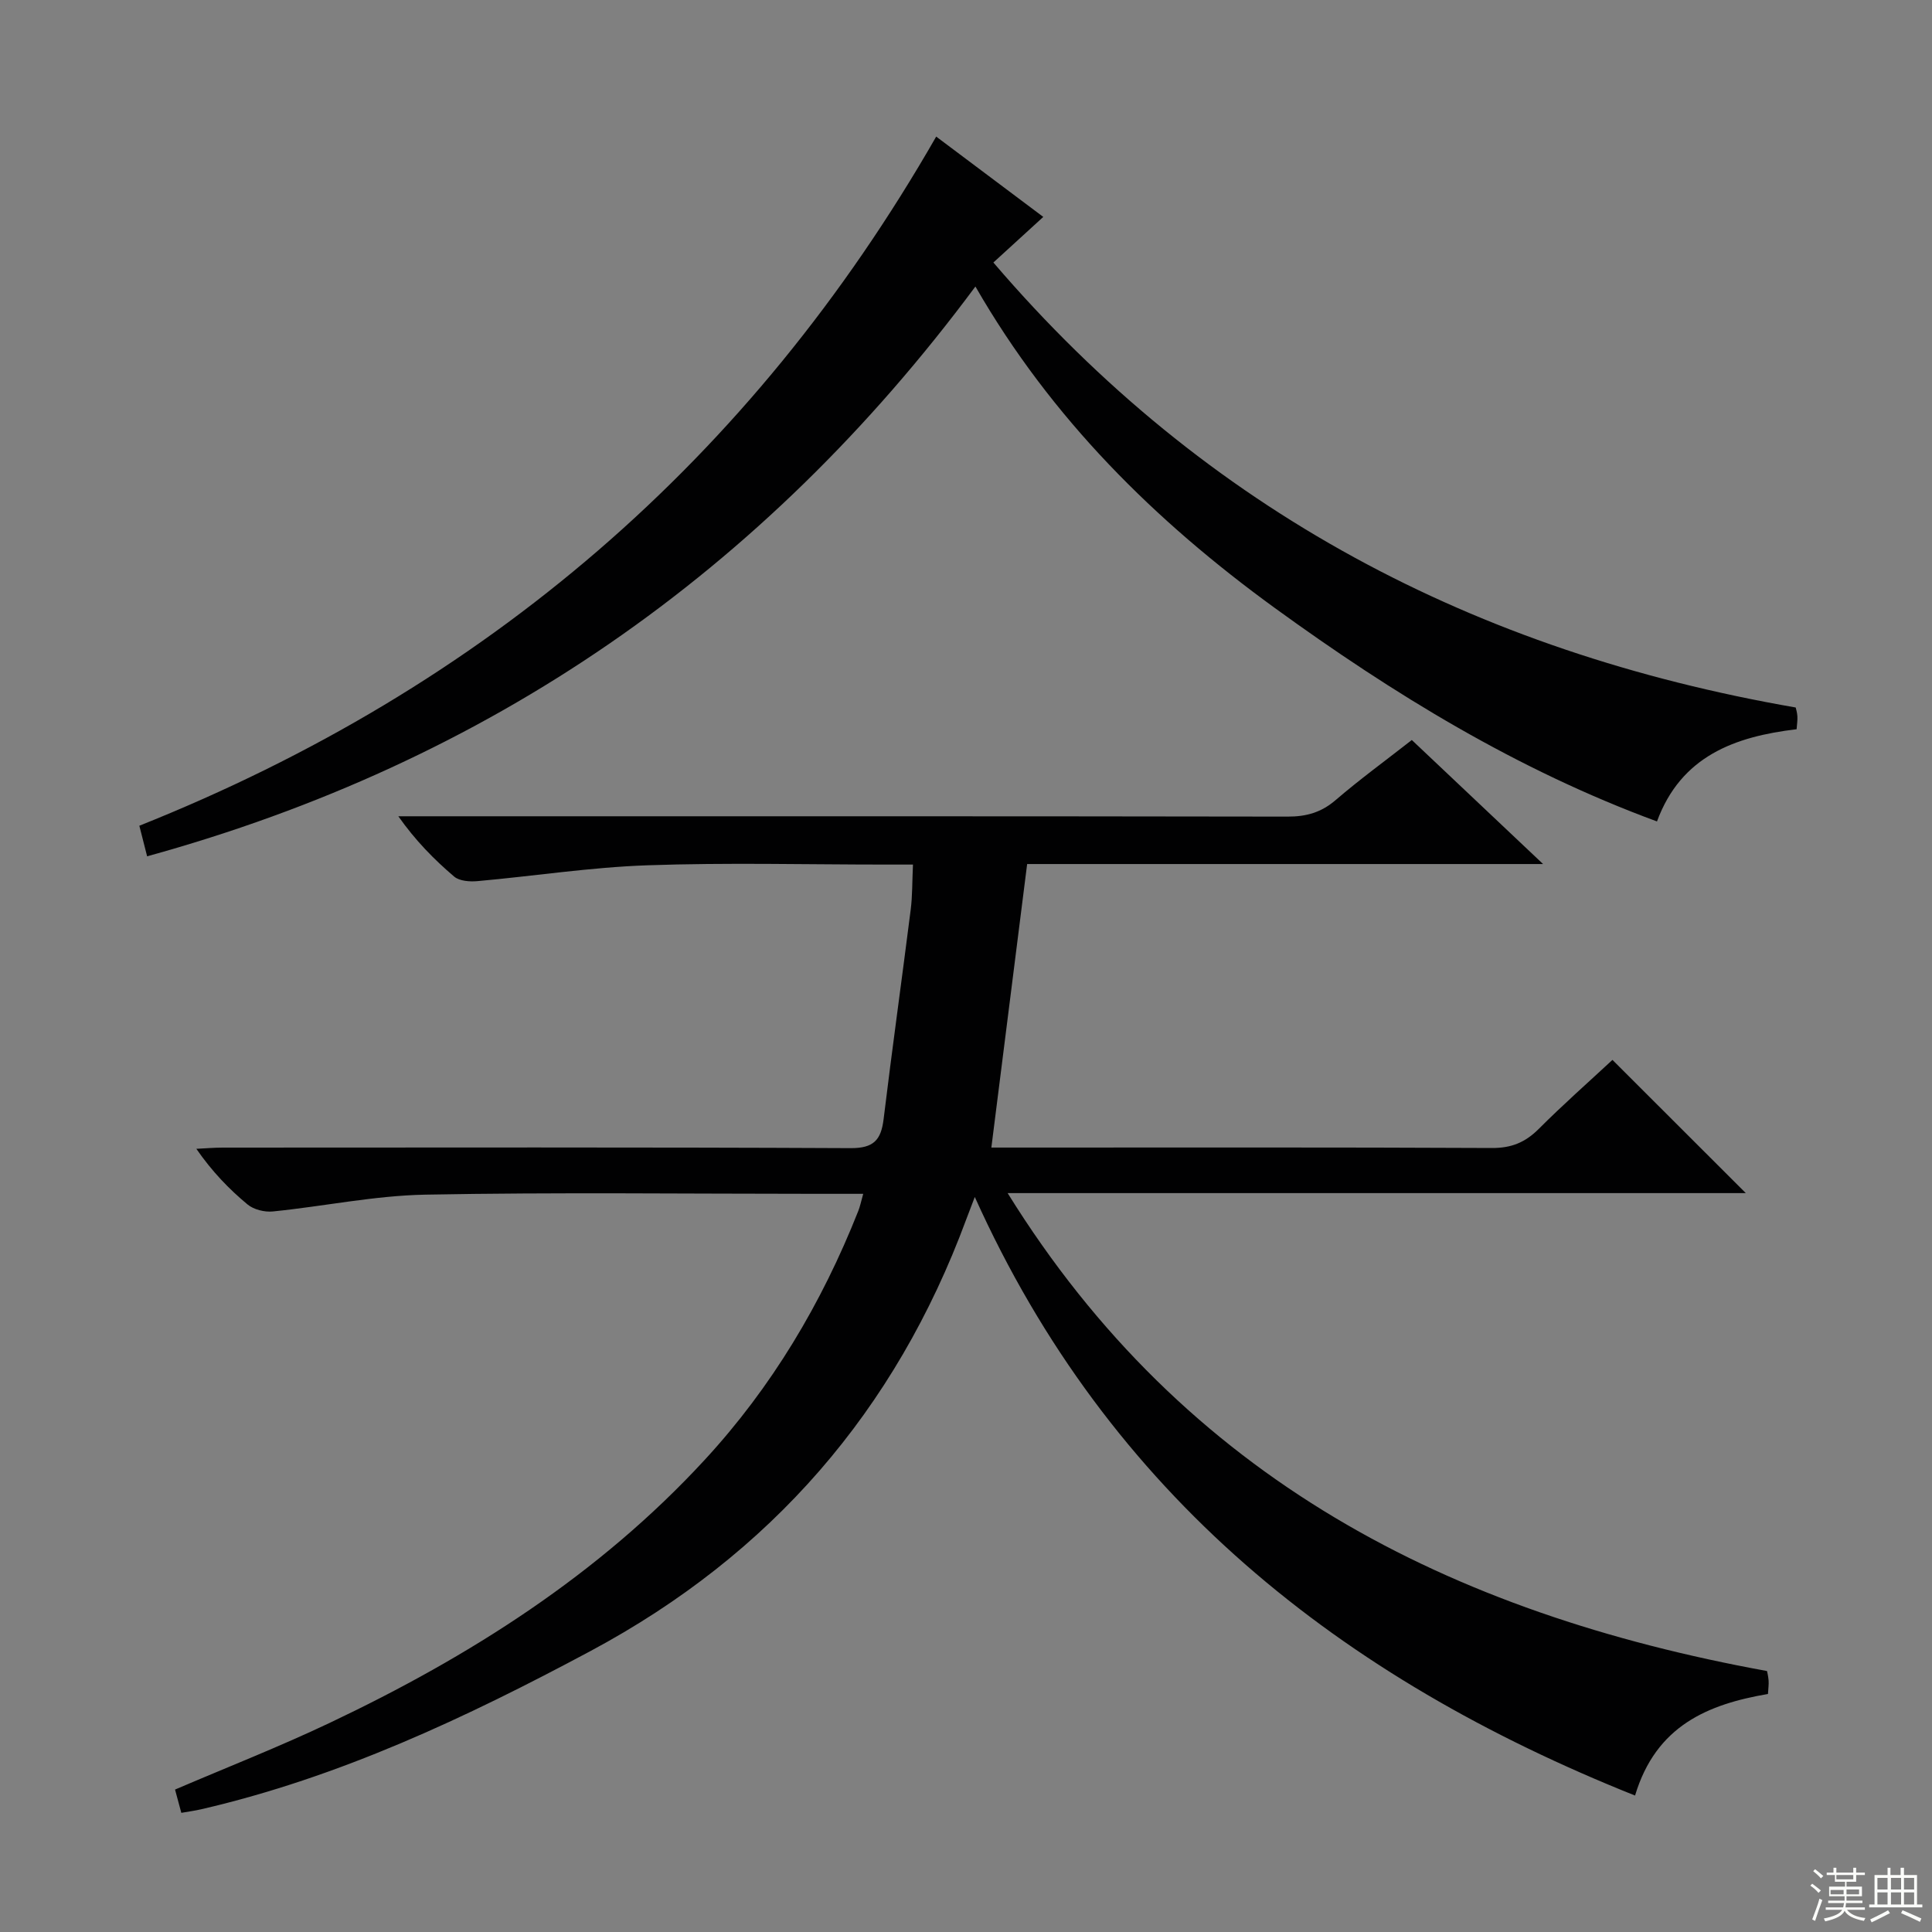 <svg enable-background="new 0 0 400 400" viewBox="0 0 400 400" xmlns="http://www.w3.org/2000/svg"><rect x="0" y="0" width="400" height="400" fill="#808080" stroke="none"/><path d="m178.72 247.17c-3.72 0-6.7 0-9.69 0-27 0-54-.34-80.99.17-10.53.2-21.02 2.42-31.55 3.48-1.71.17-3.95-.38-5.24-1.45-3.83-3.18-7.32-6.79-10.6-11.52 1.83-.09 3.65-.25 5.48-.25 43.33-.01 86.66-.1 129.99.11 4.78.02 6.29-1.69 6.82-6 1.76-14.5 3.79-28.96 5.62-43.45.35-2.79.29-5.63.46-9.26-2.03 0-3.77 0-5.52 0-16.5 0-33.01-.43-49.49.15-11.75.41-23.44 2.23-35.17 3.28-1.6.14-3.72-.01-4.82-.95-4.17-3.55-8.02-7.47-11.55-12.48h5.13c59.66 0 119.33-.03 178.99.07 3.89.01 6.98-.87 9.96-3.44 4.91-4.22 10.16-8.05 15.75-12.42 8.85 8.37 17.61 16.63 27.18 25.68-36.32 0-71.67 0-106.82 0-2.5 19.81-4.93 39.01-7.41 58.7h5.68c32.66 0 65.33-.07 97.99.09 4.01.02 6.88-1.17 9.66-3.95 5.05-5.06 10.43-9.8 15.26-14.29 9.23 9.22 18.33 18.32 27.61 27.58-50.36 0-100.9 0-152.83 0 36.74 59.23 91.55 86.98 157.22 98.95.02.11.26 1.03.33 1.97.06.81-.07 1.63-.13 2.78-12.38 2.12-23.17 6.52-27.52 21.03-60.89-24.32-108.88-62.13-136.7-123.93-.71 1.86-1.25 3.25-1.77 4.64-14.64 39.6-40.44 69.36-77.77 89.36-25.76 13.78-51.98 26.14-80.58 32.76-1.28.3-2.58.47-4.16.75-.47-1.74-.88-3.27-1.3-4.82 10.76-4.61 21.58-8.85 32.05-13.82 28.94-13.72 55.69-30.67 77.6-54.43 13.92-15.09 24.25-32.45 31.79-51.5.37-.91.56-1.88 1.04-3.59z" fill="#010102"/><path d="m201.95 59.32c-44.02 59.3-100.8 98.48-171.49 117.97-.58-2.27-1.09-4.28-1.61-6.33 71.61-28.58 126.65-75.8 164.98-142.68 7.02 5.26 14.32 10.74 22.17 16.63-3.39 3.1-6.5 5.94-10.33 9.44 44 51.44 99.81 80.63 166.11 92.13.06.27.3 1.03.35 1.81.05.8-.08 1.61-.16 2.69-12.82 1.52-23.93 5.56-28.91 19.09-28.93-10.65-54.61-26.4-79.15-44.21-24.74-17.99-46.17-39.09-61.96-66.54z" fill="#010102"/><g fill="#fbfcfa"><path d="m374.8 390.4.4-.4c.7.5 1.3 1 1.8 1.4l-.5.5c-.5-.6-1.1-1.1-1.7-1.5zm1 7.3-.6-.3c.5-1.4 1.1-2.8 1.5-4.3.2.1.4.2.6.3-.5 1.3-1 2.8-1.5 4.3zm-.4-10.3.4-.4c.4.3 1 .8 1.7 1.4l-.5.5c-.4-.5-1-1-1.6-1.5zm2.5.3h1.7v-1h.6v1h3.5v-1h.6v1h1.8v.5h-1.8v1.4h-2v1h3.2v2h-3.2v.9h3.3v.5h-3.4c0 .3-.1.6-.1.9h4v.5h-3.7c.7.9 1.9 1.5 3.8 1.7-.1.2-.2.4-.3.6-2.1-.4-3.5-1.1-4-2.1-.4 1-1.8 1.7-4 2.2-.1-.2-.2-.4-.3-.6 2.1-.4 3.4-1 3.8-1.8h-3.4v-.5h3.6c.1-.3.1-.6.2-.9h-3.3v-.5h3.4c0-.3 0-.6 0-.9h-3.2v-2h3.3v-1h-2.1v-1.4h-1.7v-.5zm1.1 3.5v1h2.7c0-.3 0-.4 0-.4 0-.1 0-.2 0-.2 0-.1 0-.2 0-.3h-2.7zm1.2-3v.9h3.5v-.9zm4.7 3h-2.6v.6.4h2.6z"/><path d="m393.6 386.7h.6v1.5h2.7v6.1h1.1v.6h-11v-.6h1.1v-6.1h2.7v-1.5h.6v1.5h2.1v-1.5zm-2.7 8.8.4.6c-1.2.6-2.5 1.3-3.8 1.9-.1-.2-.2-.4-.3-.6 1.2-.6 2.5-1.2 3.7-1.9zm-2.2-6.7v2.4h2.1v-2.4zm0 3v2.5h2.1v-2.5zm2.8-3v2.4h2.1v-2.4zm0 3v2.5h2.1v-2.5zm6 6.1c-1.4-.7-2.7-1.3-3.9-1.8l.3-.6c1.5.6 2.7 1.2 3.9 1.7zm-1.2-9.1h-2.1v2.4h2.1zm-2.1 3v2.5h2.1v-2.5z"/></g></svg>